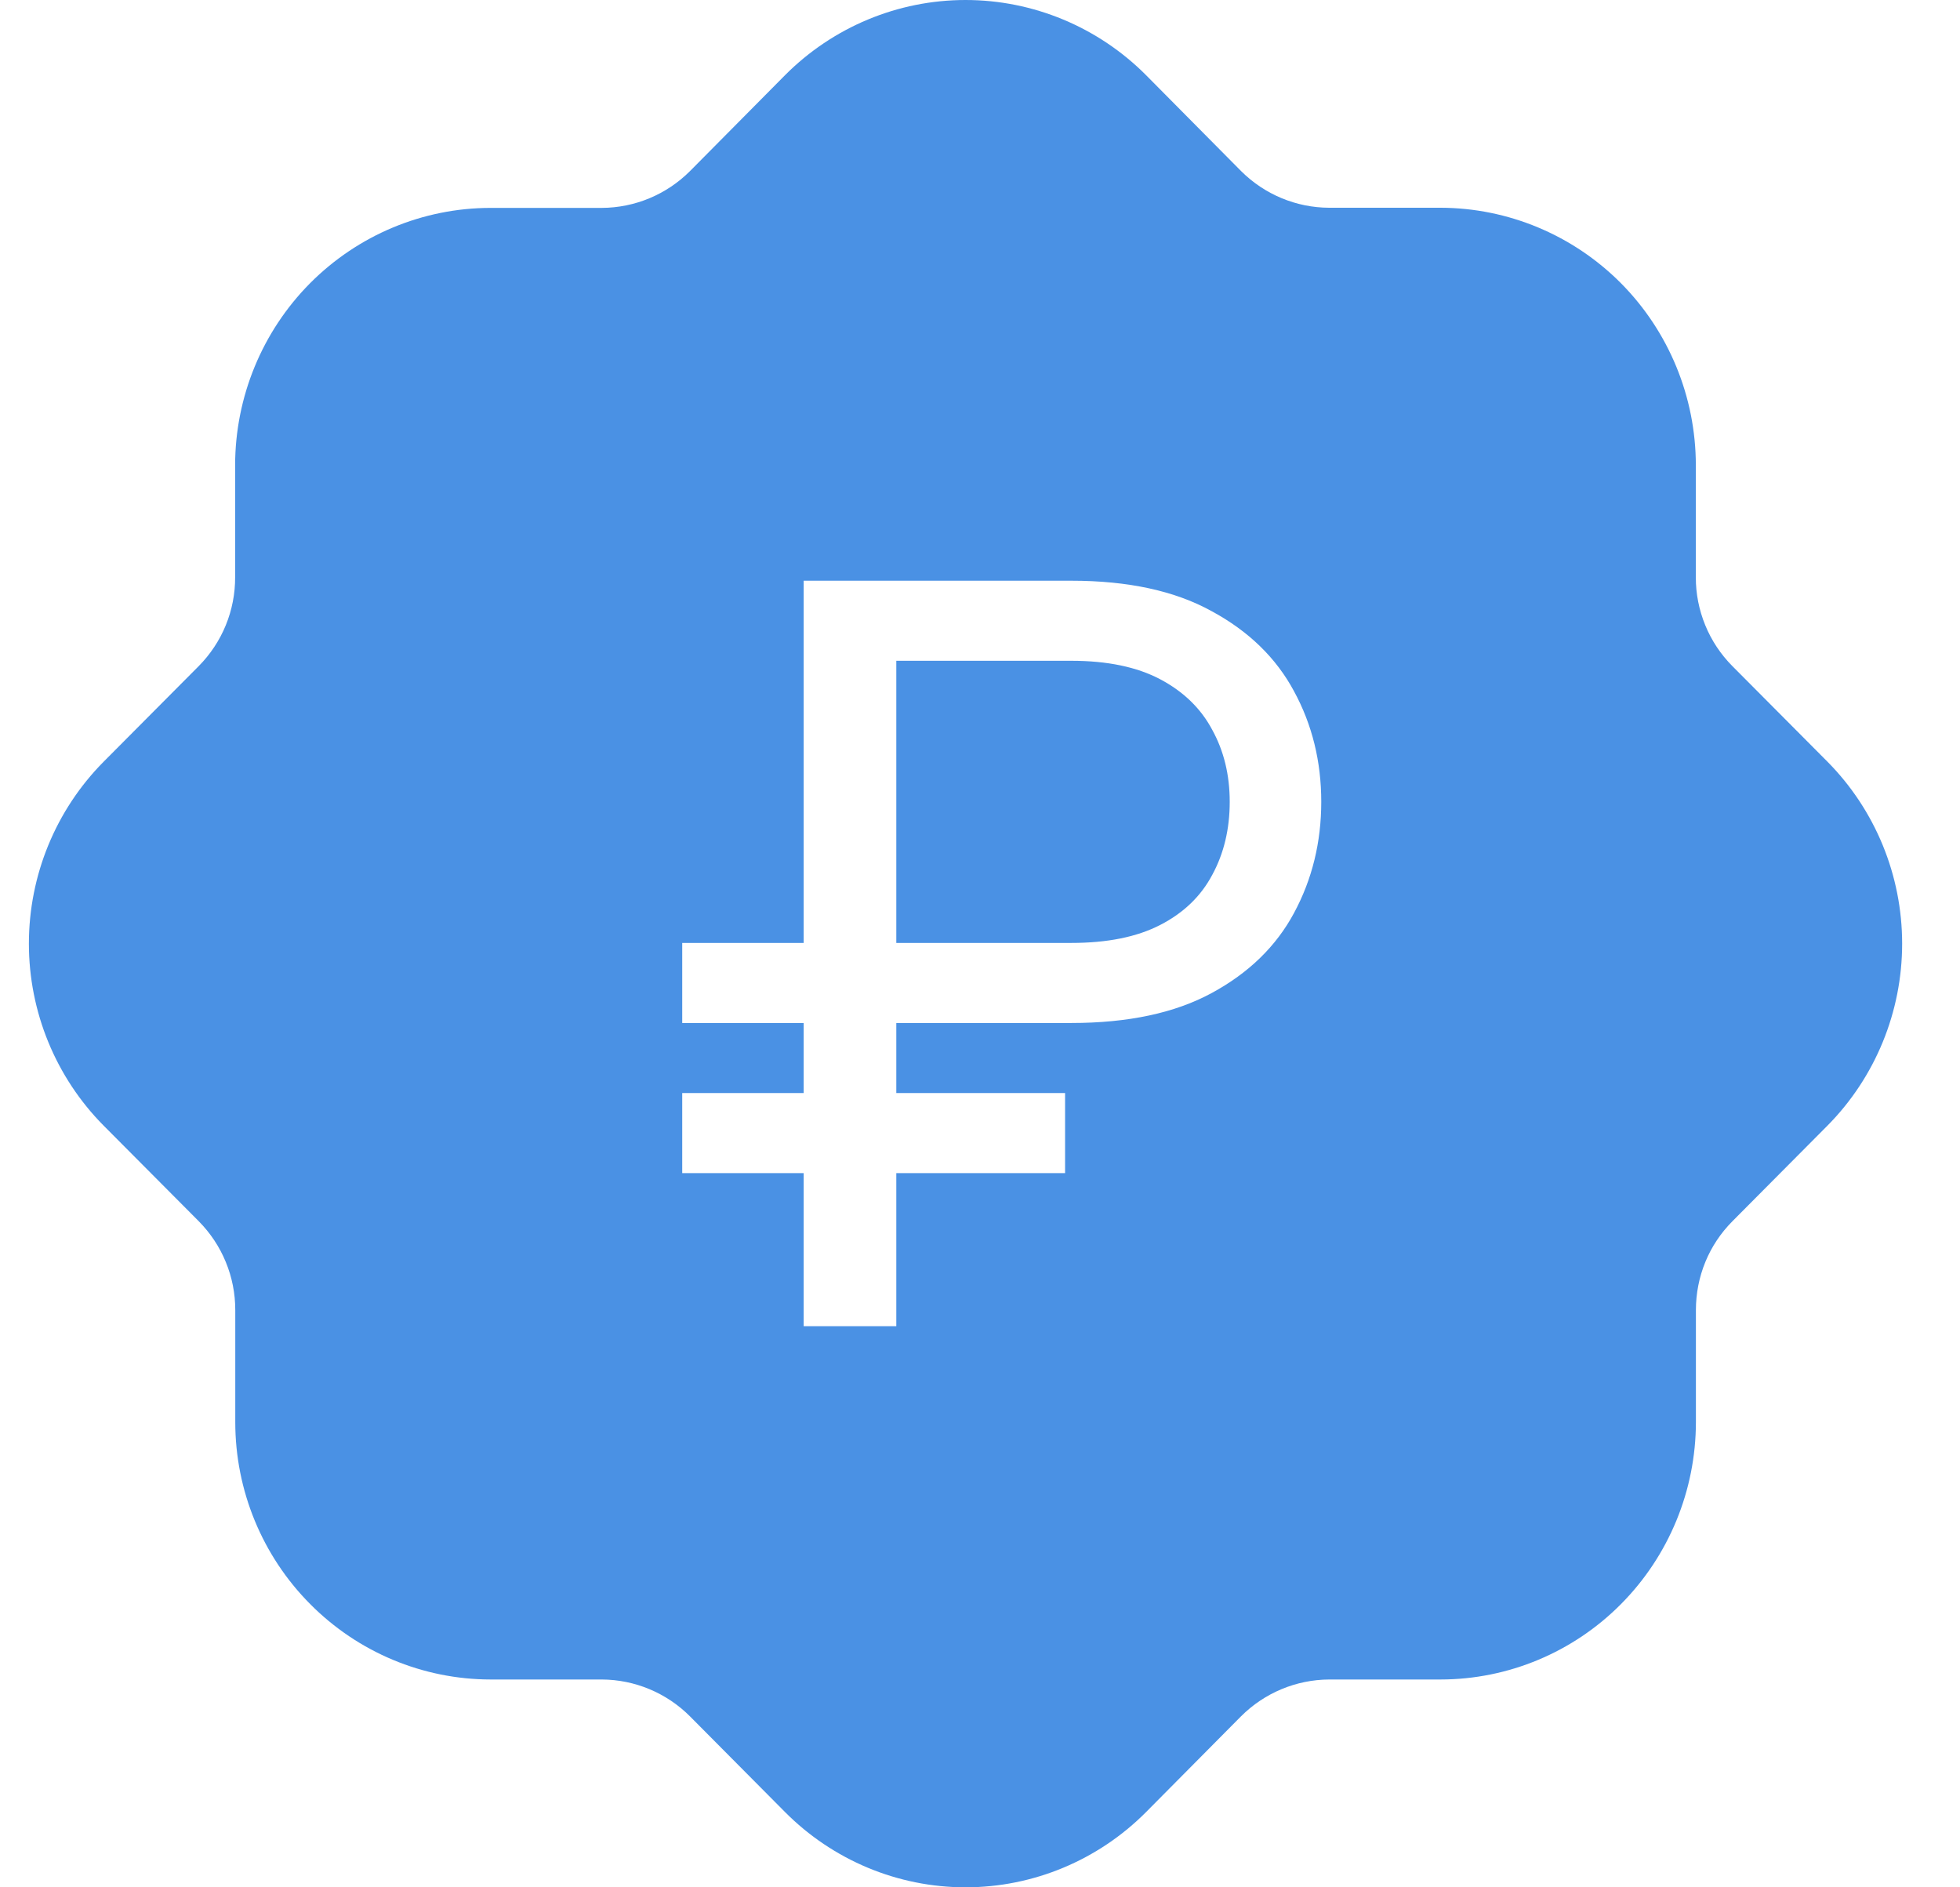 <?xml version="1.0" encoding="UTF-8"?> <svg xmlns="http://www.w3.org/2000/svg" width="27" height="26" viewBox="0 0 27 26" fill="none"><path fill-rule="evenodd" clip-rule="evenodd" d="M23.864 9.176L25.175 10.494C25.833 11.159 26.203 12.06 26.203 13C26.203 13.939 25.833 14.841 25.175 15.506L23.865 16.824C23.705 16.985 23.578 17.175 23.492 17.385C23.406 17.595 23.362 17.82 23.362 18.048V19.592C23.361 20.532 22.99 21.433 22.331 22.097C21.672 22.762 20.778 23.136 19.845 23.137H18.311C17.856 23.139 17.419 23.321 17.096 23.644L15.788 24.963C15.128 25.627 14.233 26 13.301 26C12.368 26 11.474 25.627 10.814 24.963L9.504 23.644C9.181 23.321 8.745 23.139 8.29 23.137H6.758C5.825 23.136 4.931 22.762 4.272 22.097C3.612 21.433 3.241 20.532 3.241 19.592V18.048C3.241 17.82 3.197 17.595 3.11 17.385C3.024 17.175 2.897 16.985 2.738 16.824L1.427 15.506C0.768 14.841 0.398 13.939 0.398 13C0.398 12.06 0.768 11.159 1.427 10.494L2.738 9.176C2.897 9.015 3.024 8.824 3.11 8.614C3.196 8.404 3.24 8.179 3.239 7.952V6.408C3.24 5.469 3.611 4.568 4.27 3.903C4.93 3.239 5.824 2.865 6.756 2.864H8.29C8.746 2.862 9.182 2.68 9.505 2.357L10.814 1.036C11.474 0.373 12.368 0 13.301 0C14.233 0 15.128 0.373 15.788 1.036L17.097 2.357C17.42 2.679 17.856 2.861 18.311 2.862H19.844C20.776 2.864 21.67 3.238 22.33 3.902C22.989 4.567 23.36 5.468 23.361 6.407V7.952C23.36 8.179 23.405 8.404 23.491 8.614C23.577 8.824 23.704 9.015 23.864 9.176ZM12.347 14.093H14.757C15.541 14.093 16.186 13.955 16.692 13.68C17.202 13.404 17.58 13.036 17.826 12.577C18.076 12.113 18.201 11.602 18.201 11.046C18.201 10.491 18.076 9.983 17.826 9.523C17.58 9.064 17.202 8.696 16.692 8.42C16.186 8.14 15.541 8 14.757 8H11.071V12.99H9.398V14.093H11.071V15.058H9.398V16.161H11.071V18.27H12.347V16.161H14.672V15.058H12.347V14.093ZM12.347 12.99H14.757C15.253 12.99 15.662 12.908 15.983 12.742C16.304 12.577 16.543 12.347 16.699 12.053C16.859 11.759 16.94 11.423 16.94 11.046C16.94 10.674 16.859 10.344 16.699 10.054C16.543 9.76 16.304 9.528 15.983 9.358C15.662 9.188 15.253 9.103 14.757 9.103H12.347V12.99Z" fill="#4A91E4"></path></svg> 
